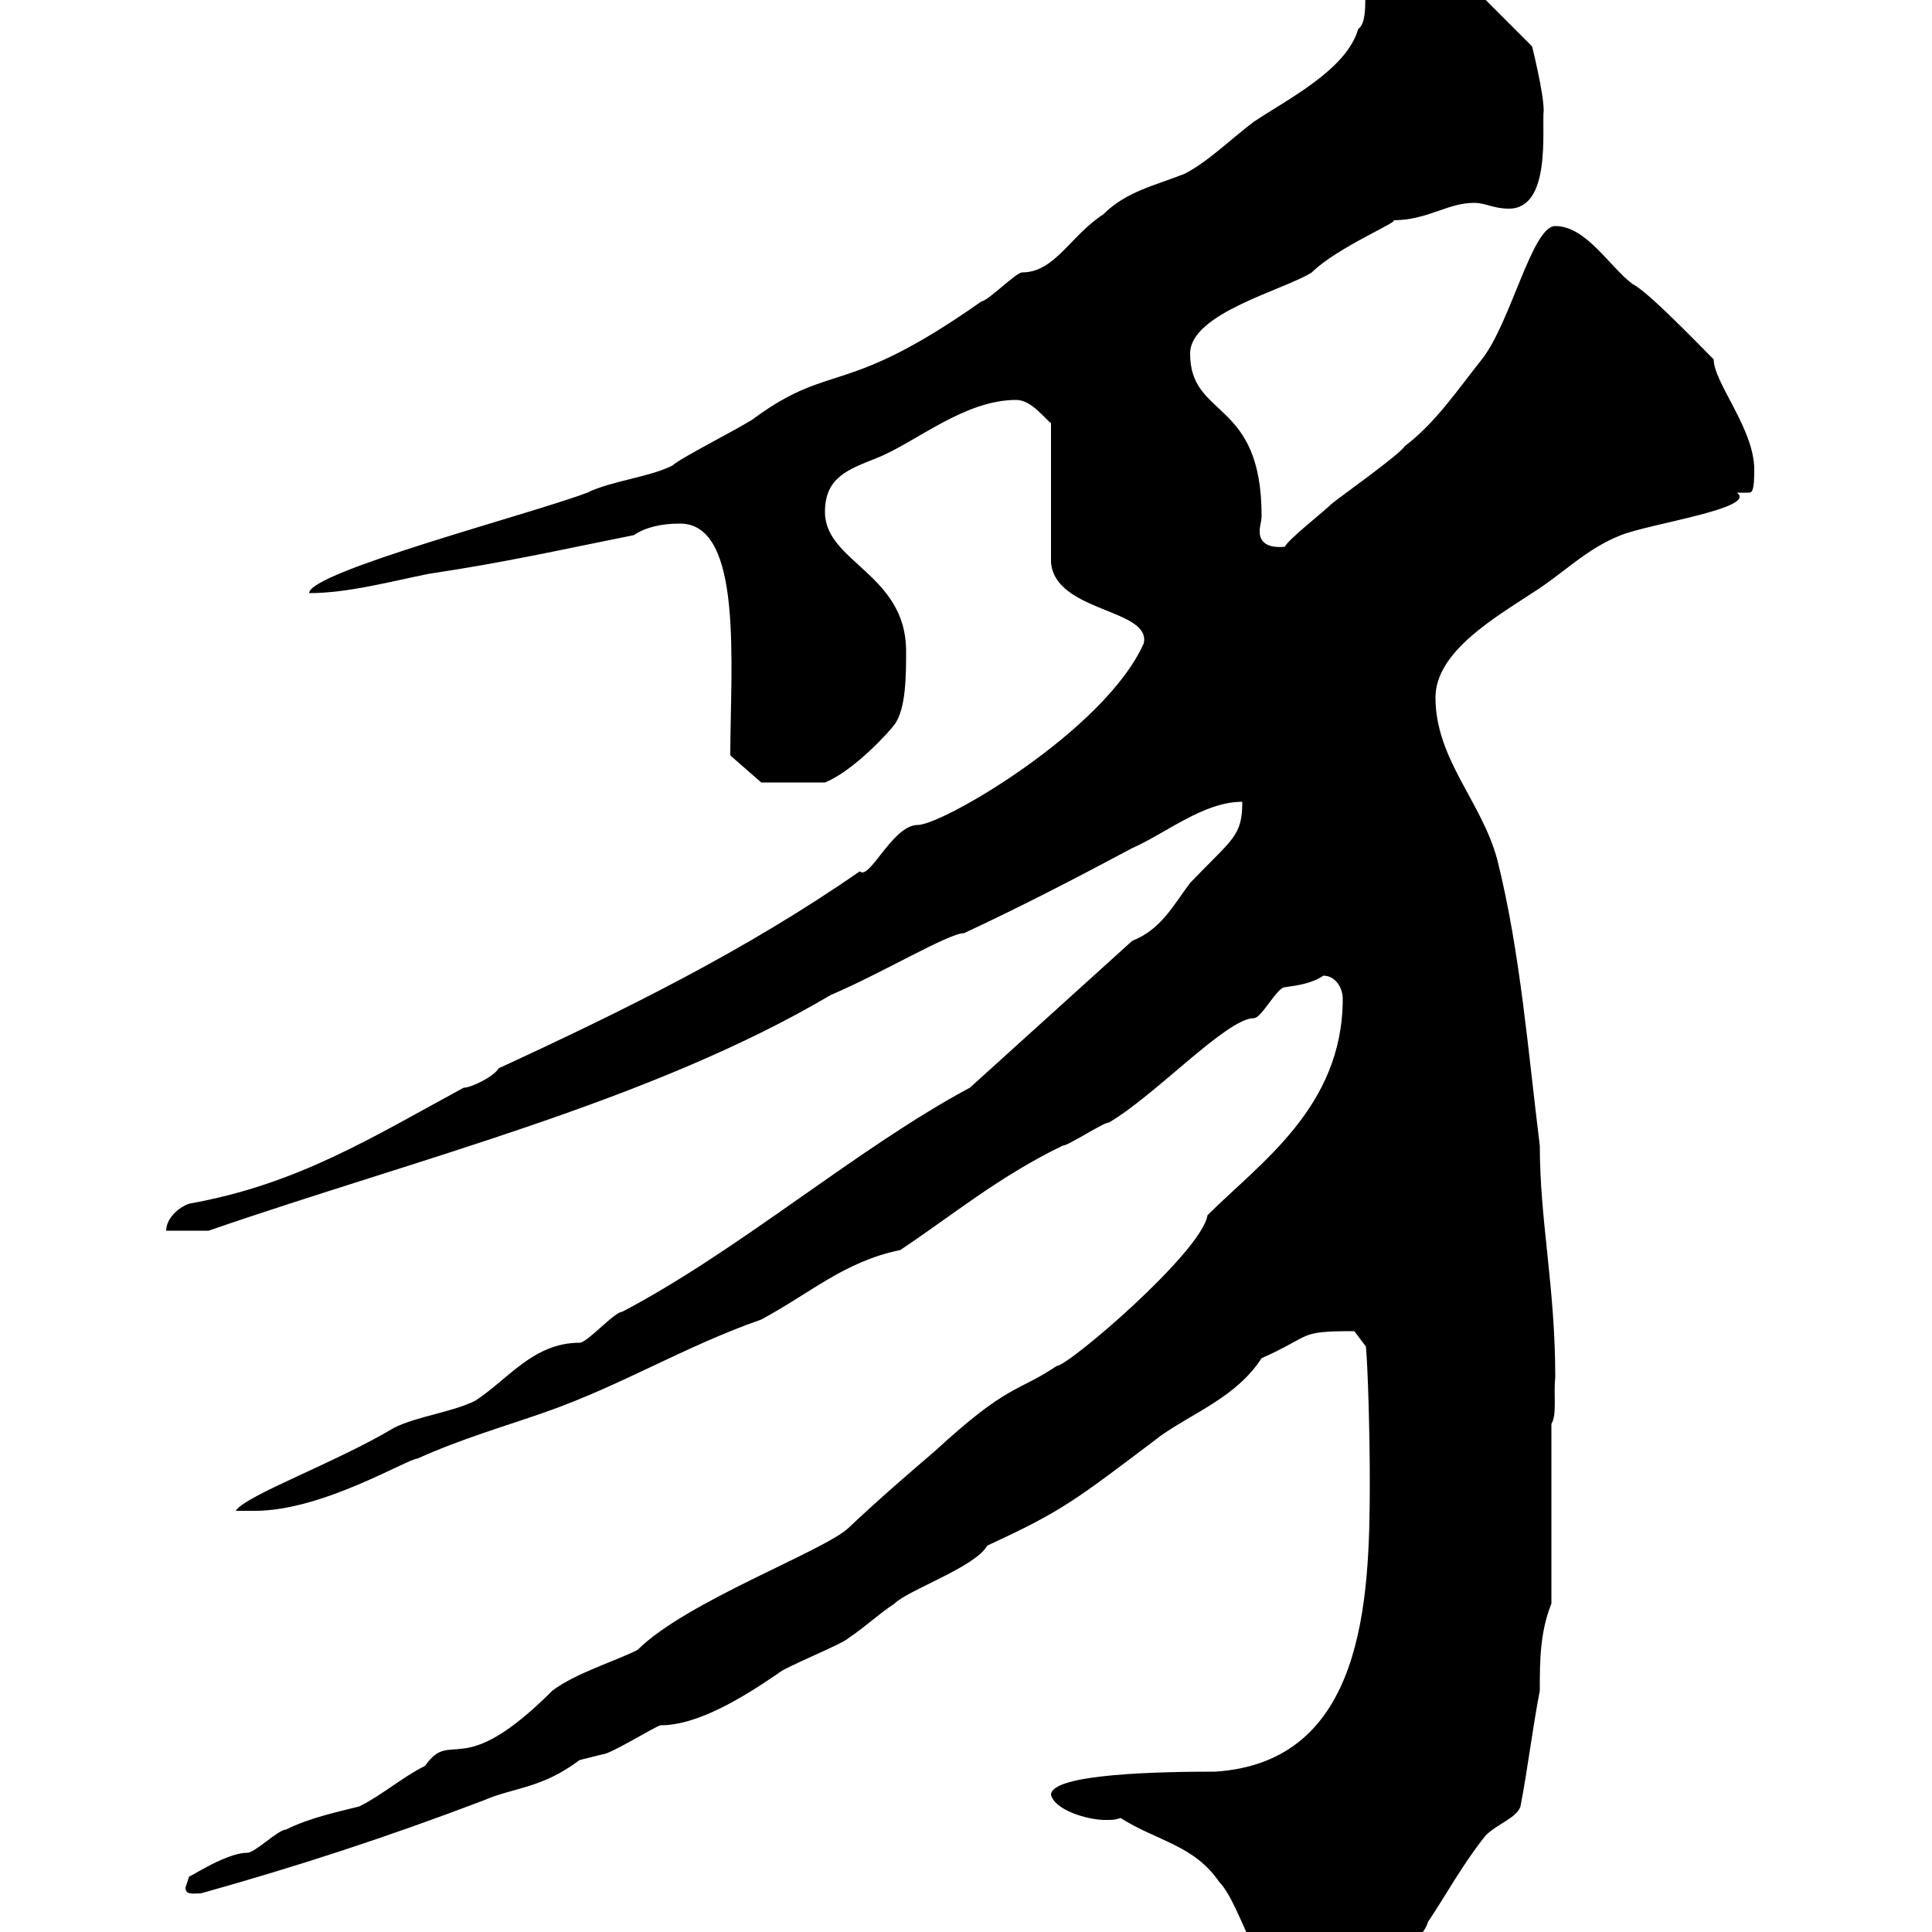 <svg xmlns="http://www.w3.org/2000/svg" xmlns:xlink="http://www.w3.org/1999/xlink" width="300" height="300"><path d="M174 282.30C179.70 285.90 185.40 286.50 189.30 292.20C192.90 295.80 195.90 310.20 201.90 310.20C213.90 310.20 221.40 300.30 221.70 298.50C224.70 294 227.10 289.50 230.70 285C232.50 283.20 235.50 282.30 236.10 280.50C237.30 274.20 237.90 268.80 239.10 262.50C239.10 258 239.10 253.50 240.90 249L240.90 221.10C241.80 219.60 241.20 216.60 241.50 213.90C241.50 199.80 239.10 189.60 239.10 177.90C237.30 163.50 236.10 147.90 232.50 133.50C230.10 124.50 222.90 117.90 222.90 108.30C222.90 101.10 232.50 95.70 237.90 92.10C242.70 89.10 246.30 85.20 251.70 83.10C256.20 81.30 273 78.90 269.70 76.50C270 76.50 270 76.50 270.30 76.50C270.60 76.50 271.20 76.50 271.50 76.50C272.10 76.50 272.40 76.20 272.40 72.90C272.40 66.60 266.10 59.40 266.10 55.80C263.10 52.80 255.90 45.30 253.50 44.10C249.90 41.40 246.30 35.10 241.50 35.10C237.90 35.10 234.60 50.10 230.10 55.80C226.50 60.30 222.90 65.70 218.10 69.30C217.50 70.50 207.30 77.70 206.70 78.30C205.50 79.50 200.10 83.70 199.50 84.90C196.20 85.20 195.60 83.70 195.60 82.50C195.60 81.60 195.90 81 195.90 80.10C195.90 61.80 184.80 65.10 184.80 54.90C184.80 48.60 199.50 45 203.70 42.30C207.60 38.40 217.80 34.20 216.30 34.20C221.70 34.20 224.70 31.50 228.90 31.50C230.70 31.50 231.90 32.40 234.30 32.40C240.90 32.40 239.40 20.10 239.70 17.10C239.70 14.40 237.90 7.20 237.90 7.20L221.70-9C219.90-10.80 219.30-10.80 217.50-10.80C208.80-10.80 213.90 2.40 210.90 4.50C209.10 10.80 200.10 15.30 194.70 18.90C191.10 21.60 187.50 25.20 183.90 27C179.40 28.80 174.90 29.70 171.30 33.30C166.20 36.60 163.80 42.30 158.70 42.30C157.80 42.30 153.30 46.80 152.40 46.80C131.10 61.80 129.30 56.10 117.30 64.80C116.40 65.70 105.60 71.10 104.40 72.30C100.80 74.10 94.80 74.70 91.20 76.50C82.50 79.80 48 88.80 48 92.10C54 92.10 60.60 90.30 66.60 89.10C78.60 87.30 86.40 85.50 98.40 83.10C100.20 81.90 102.60 81.30 105.60 81.30C115.50 81.30 113.40 103.50 113.40 117.30L118.20 121.50L128.10 121.50C132.60 119.70 138.30 113.40 138.90 112.50C140.70 110.10 140.70 104.70 140.70 101.10C140.70 89.10 128.10 87.30 128.10 79.50C128.10 74.10 131.70 72.90 136.20 71.10C142.20 68.70 149.70 62.10 157.80 62.10C160.20 62.10 162.30 65.10 163.20 65.70L163.20 87.30C163.80 95.10 178.80 94.50 177.60 99.90C171.60 113.40 146.40 128.10 142.50 128.10C138.60 128.10 135 136.80 133.50 135.30C115.80 147.60 96.90 156.90 77.40 165.90C76.80 167.10 73.20 168.90 72 168.90C57.60 176.70 46.20 183.90 29.40 186.90C27.60 187.50 25.80 189.30 25.80 191.10L32.40 191.10C64.50 180 101.10 171 129 154.50C136.80 151.20 147.30 144.90 149.70 144.90C158.70 140.70 166.80 136.50 175.80 131.70C181.20 129.30 186.90 124.50 192.90 124.50C192.90 129.90 191.40 130.20 184.80 137.10C182.10 140.70 180.30 144.30 175.80 146.10L150.60 168.90C133.20 178.20 114.90 194.10 96.60 203.70C95.40 203.70 91.20 208.50 90 208.50C82.80 208.50 78.90 214.20 73.80 217.50C70.20 219.30 64.80 219.90 61.20 221.70C52.20 227.10 38.10 232.20 36.60 234.60C36.60 234.60 38.40 234.60 39.60 234.60C50.10 234.60 63.30 226.50 64.80 226.50C71.40 223.50 78.60 221.40 84.60 219.30C96.60 215.10 106.20 209.10 118.20 204.90C126 200.70 131.10 195.90 139.80 194.10C147.90 188.70 155.10 182.70 165 177.90C165.90 177.90 171.30 174.30 172.20 174.30C179.40 170.10 190.50 158.10 194.70 158.10C195.90 158.10 198.30 153.30 199.50 153.30C201.60 153 203.70 152.70 205.50 151.50C207.30 151.50 208.50 153.30 208.50 155.10C208.50 171.90 195.60 180.60 187.50 188.70C186.60 194.40 165.90 212.10 164.10 212.10C157.80 216.30 156.60 214.80 145.20 225.30C141 228.90 136.80 232.50 131.70 237.30C127.80 240.90 106.50 248.70 99 256.20C95.40 258 89.40 259.80 85.80 262.50C71.40 276.90 70.20 268.20 66 274.20C62.40 276 59.40 278.70 55.80 280.50C52.20 281.40 48 282.30 44.40 284.10C43.20 284.10 39.60 287.70 38.40 287.70C34.80 287.70 28.50 292.20 29.40 291.30C29.40 291.30 28.80 293.10 28.80 293.10C28.80 294.30 30 294 31.20 294C46.20 289.80 60 285.30 75 279.60C79.80 277.50 84 277.80 90 273.30C90 273.30 93.60 272.40 93.60 272.40C94.80 272.40 102 267.90 102.60 267.90C108.30 267.90 115.20 263.70 120.90 259.80C121.80 258.90 130.80 255.30 131.70 254.40C134.40 252.60 136.20 250.80 138.90 249C141 246.90 151.50 243.30 153.30 240C165 234.60 166.80 233.10 180.30 222.90C185.40 219.30 192 216.90 195.90 210.90C204 207.30 201.30 206.70 210.30 206.70L212.10 209.10C212.40 212.40 212.70 222.30 212.70 230.10C212.70 248.70 211.80 273.60 188.70 275.10C180.30 275.10 163.20 275.40 163.20 278.70C163.80 281.10 168.90 282.60 171.60 282.60C172.80 282.60 173.10 282.60 174 282.30Z"/></svg>
